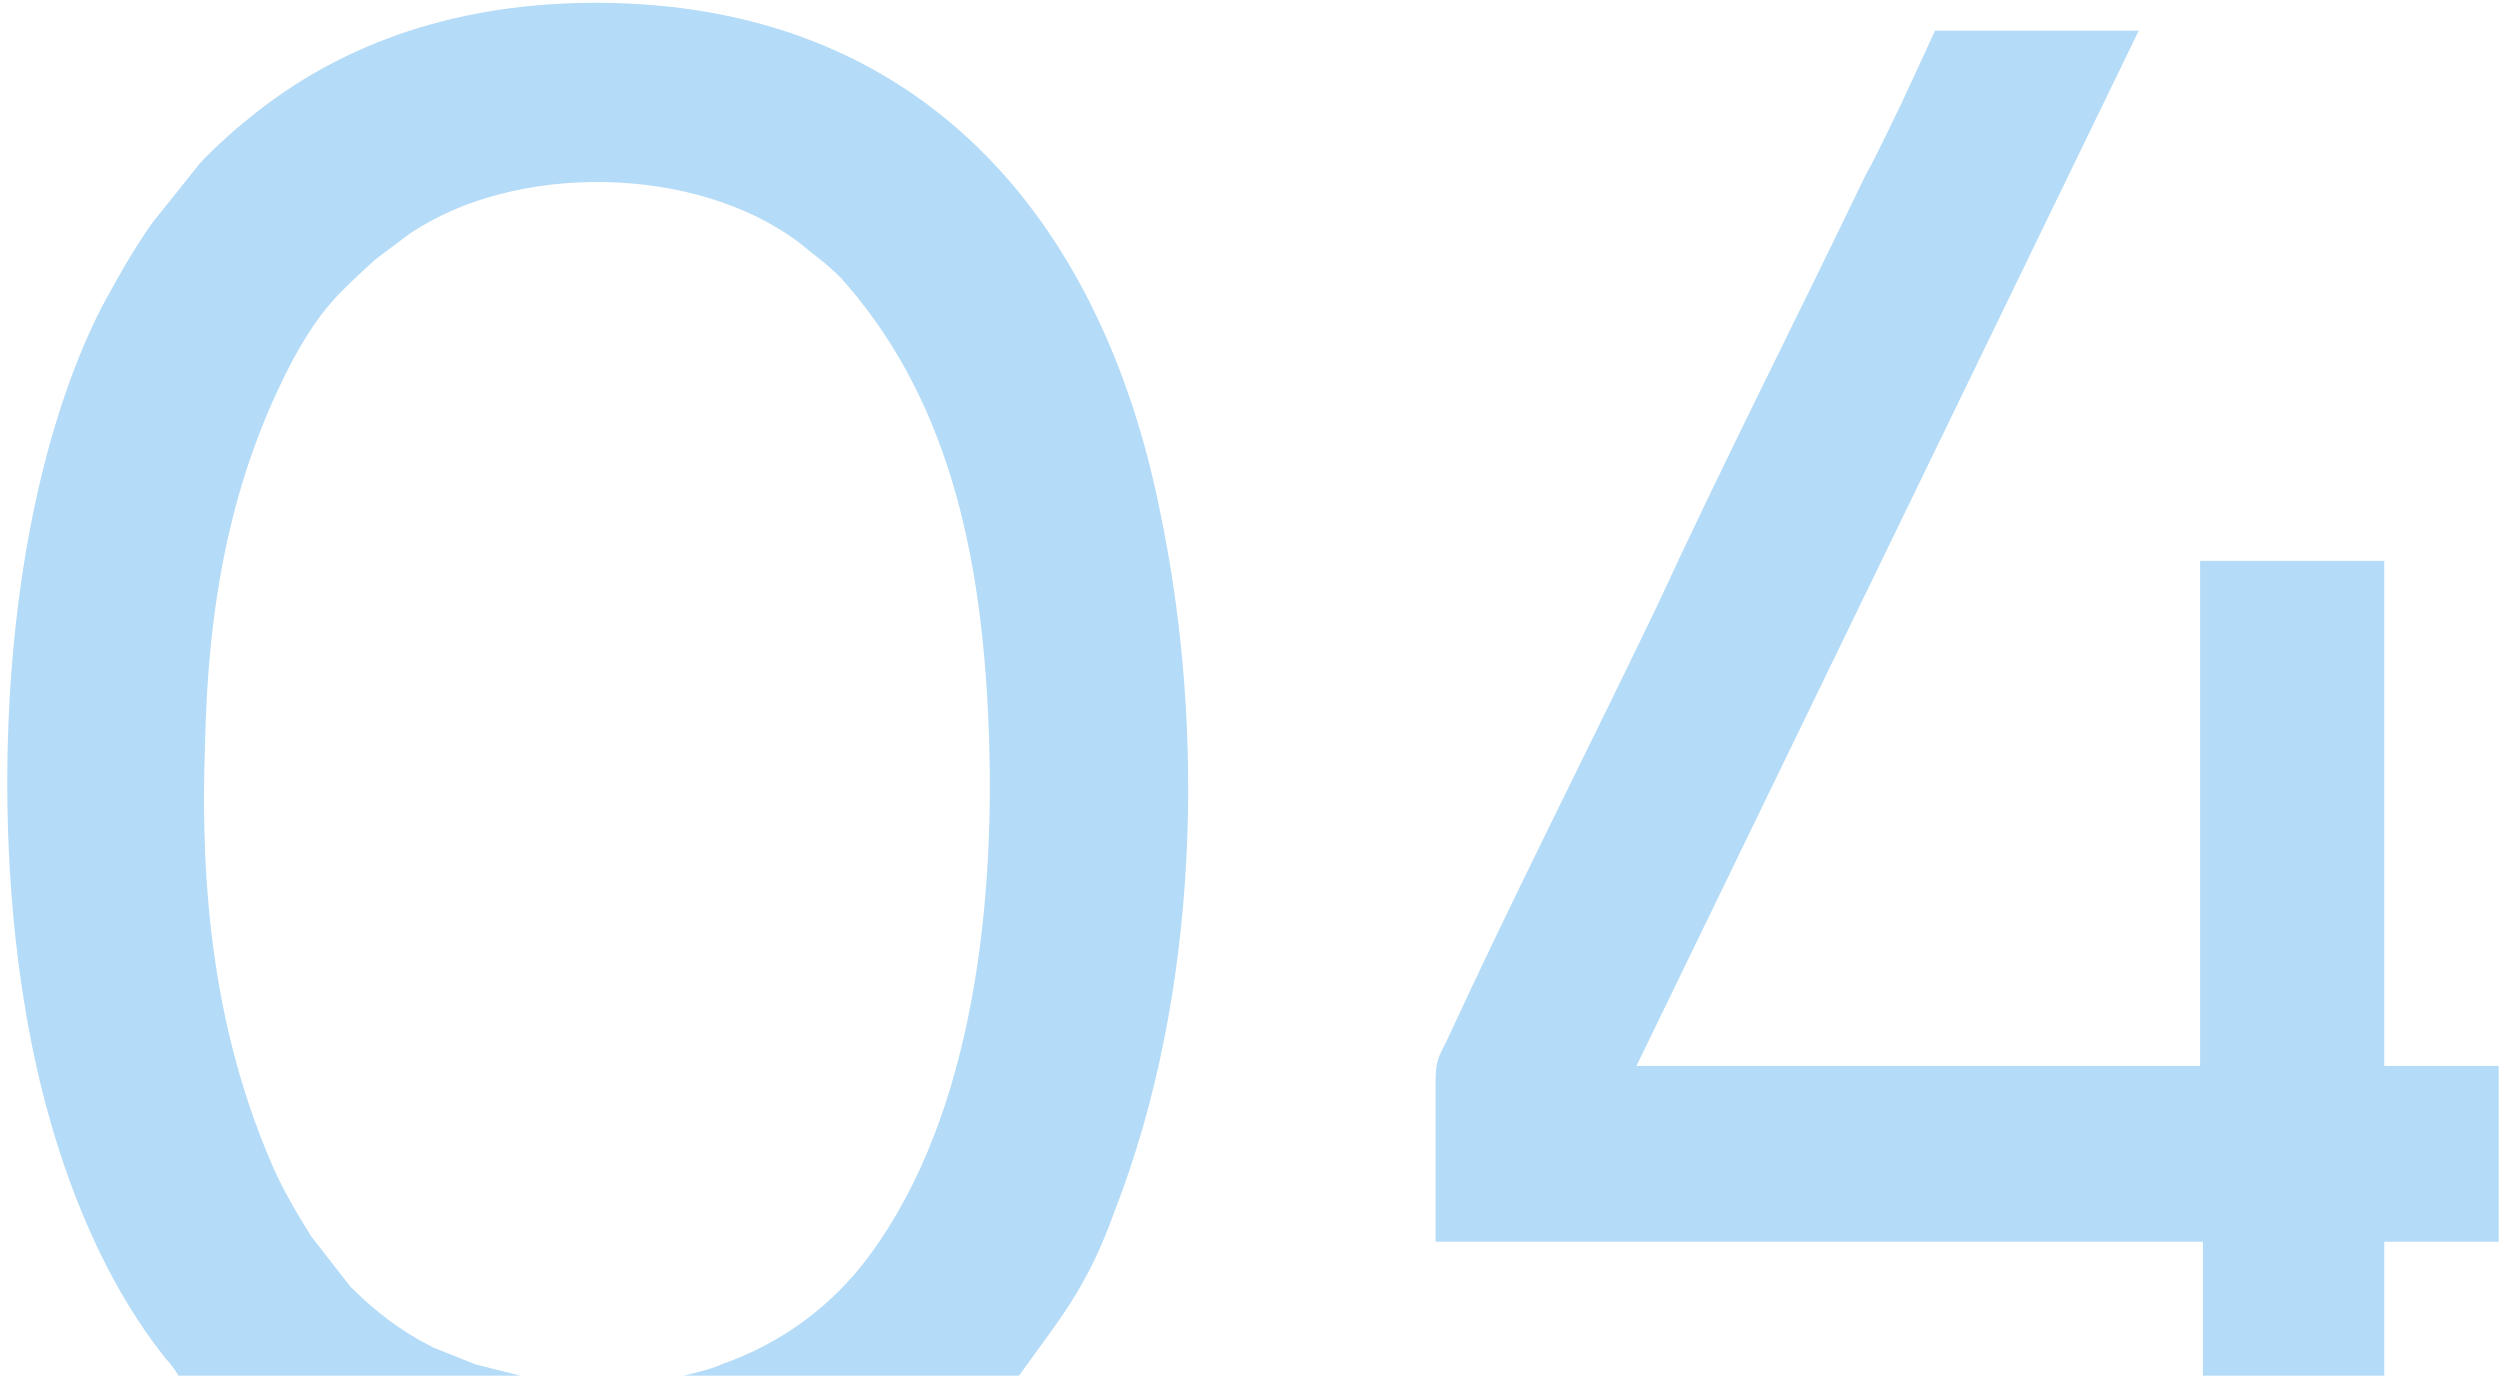 <?xml version="1.0" encoding="UTF-8"?> <svg xmlns="http://www.w3.org/2000/svg" xmlns:xlink="http://www.w3.org/1999/xlink" xml:space="preserve" width="587px" height="323px" version="1.1" style="shape-rendering:geometricPrecision; text-rendering:geometricPrecision; image-rendering:optimizeQuality; fill-rule:evenodd; clip-rule:evenodd" viewBox="0 0 895 493"> <defs> <style type="text/css"> .fil0 {fill:#B4DBF7} </style> </defs> <g id="Слой_x0020_1">  <path class="fil0" d="M62 493l124 0 -16 -4c-5,-2 -10,-4 -15,-6 -12,-6 -21,-13 -30,-22l-14 -18c-5,-8 -11,-18 -15,-28 -19,-45 -25,-94 -23,-148 1,-50 9,-96 32,-139 10,-18 16,-23 29,-35l12 -9c38,-26 103,-25 140,3 6,5 12,9 17,15 38,44 49,101 51,163 2,64 -7,140 -46,189 -13,16 -30,28 -50,35 -4,2 -14,4 -17,5l123 0c15,-21 25,-32 35,-60 30,-77 33,-172 16,-252 -21,-103 -85,-181 -202,-181 -47,0 -90,13 -125,42 -4,3 -16,14 -18,17l-16 20c-7,10 -12,19 -18,30 -35,69 -40,173 -28,248 7,45 23,94 51,129 2,2 4,5 5,7z"></path> <path class="fil0" d="M787 493l67 0 0 -48 41 0 0 -63 -41 0 0 -181 -66 0 0 181 -202 0 180 -371 -73 0 -12 26c-4,8 -8,17 -13,26 -25,52 -51,103 -75,155 -25,52 -51,103 -75,155 -3,6 -4,7 -4,15l0 57 275 0 0 48z"></path> </g> </svg> 